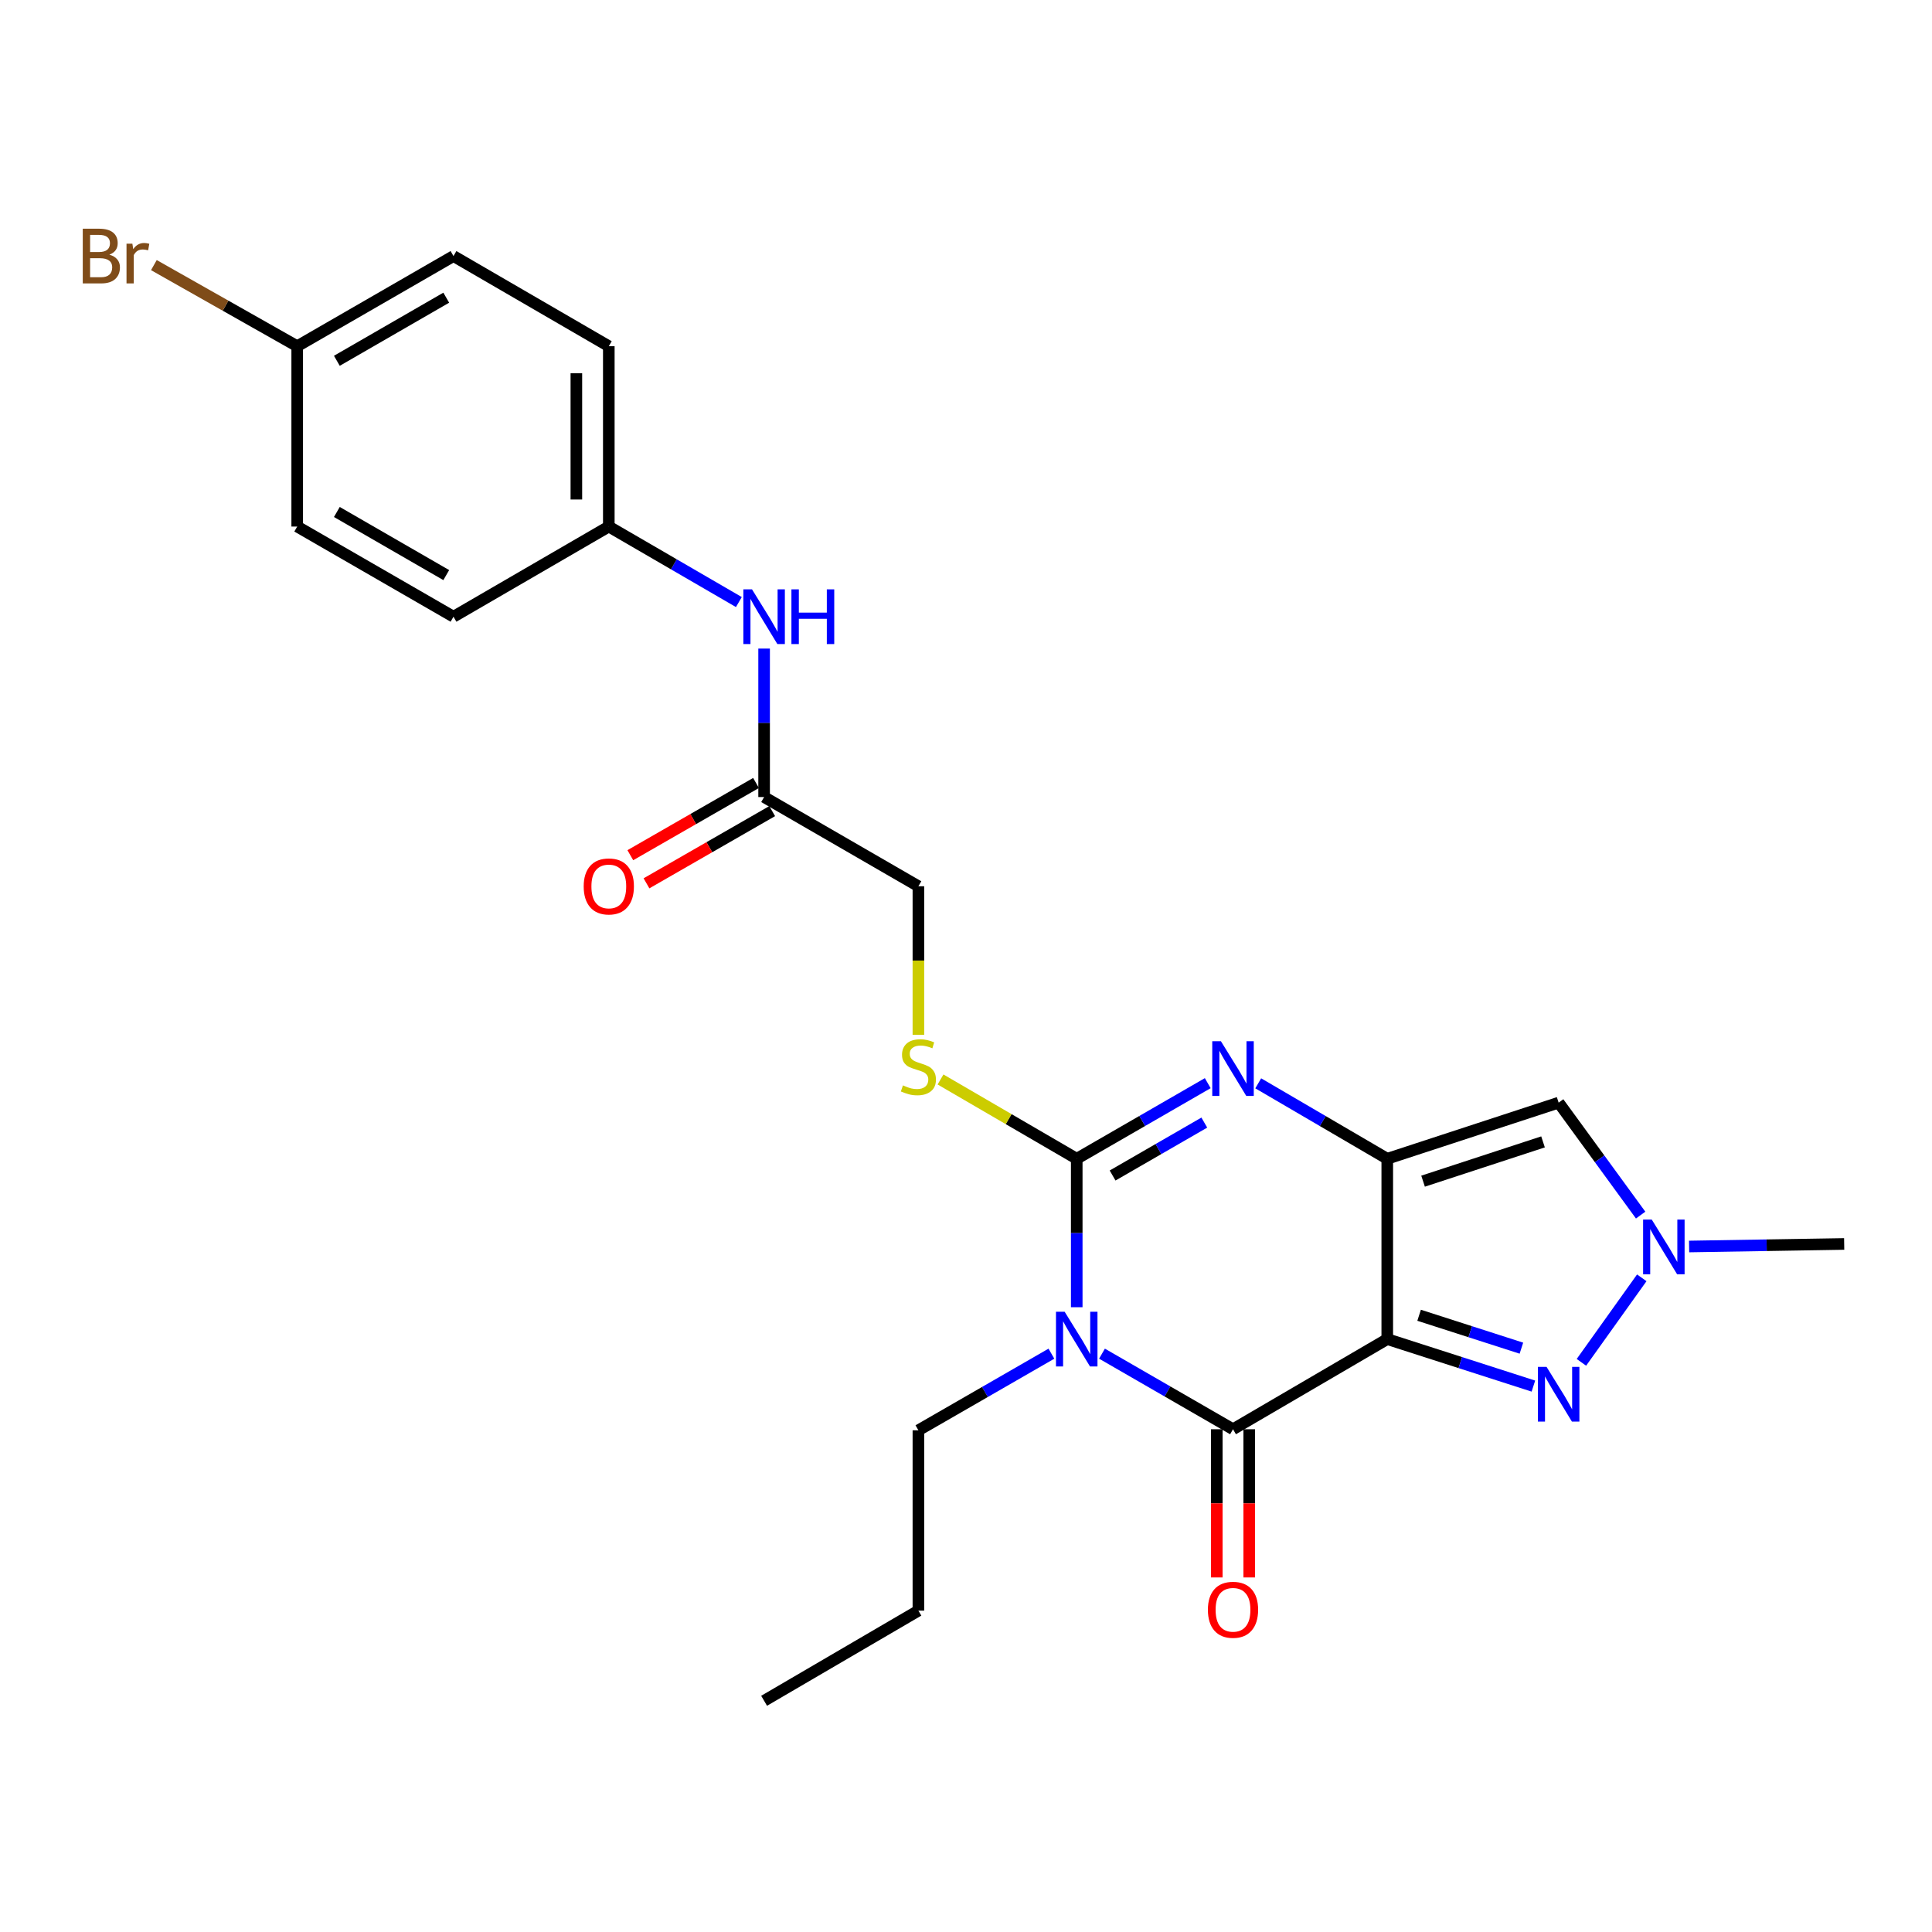 <?xml version='1.0' encoding='iso-8859-1'?>
<svg version='1.1' baseProfile='full'
              xmlns='http://www.w3.org/2000/svg'
                      xmlns:rdkit='http://www.rdkit.org/xml'
                      xmlns:xlink='http://www.w3.org/1999/xlink'
                  xml:space='preserve'
width='1000px' height='1000px' viewBox='0 0 1000 1000'>
<!-- END OF HEADER -->
<rect style='opacity:1.0;fill:#FFFFFF;stroke:none' width='1000' height='1000' x='0' y='0'> </rect>
<path class='bond-0' d='M 718.046,693.112 L 718.046,599.772' style='fill:none;fill-rule:evenodd;stroke:#000000;stroke-width:6px;stroke-linecap:butt;stroke-linejoin:miter;stroke-opacity:1' />
<path class='bond-3' d='M 718.046,693.112 L 638.203,739.778' style='fill:none;fill-rule:evenodd;stroke:#000000;stroke-width:6px;stroke-linecap:butt;stroke-linejoin:miter;stroke-opacity:1' />
<path class='bond-5' d='M 718.046,693.112 L 755.864,705.277' style='fill:none;fill-rule:evenodd;stroke:#000000;stroke-width:6px;stroke-linecap:butt;stroke-linejoin:miter;stroke-opacity:1' />
<path class='bond-5' d='M 755.864,705.277 L 793.682,717.441' style='fill:none;fill-rule:evenodd;stroke:#0000FF;stroke-width:6px;stroke-linecap:butt;stroke-linejoin:miter;stroke-opacity:1' />
<path class='bond-5' d='M 734.533,680.778 L 761.005,689.293' style='fill:none;fill-rule:evenodd;stroke:#000000;stroke-width:6px;stroke-linecap:butt;stroke-linejoin:miter;stroke-opacity:1' />
<path class='bond-5' d='M 761.005,689.293 L 787.477,697.809' style='fill:none;fill-rule:evenodd;stroke:#0000FF;stroke-width:6px;stroke-linecap:butt;stroke-linejoin:miter;stroke-opacity:1' />
<path class='bond-4' d='M 718.046,599.772 L 684.651,580.249' style='fill:none;fill-rule:evenodd;stroke:#000000;stroke-width:6px;stroke-linecap:butt;stroke-linejoin:miter;stroke-opacity:1' />
<path class='bond-4' d='M 684.651,580.249 L 651.255,560.727' style='fill:none;fill-rule:evenodd;stroke:#0000FF;stroke-width:6px;stroke-linecap:butt;stroke-linejoin:miter;stroke-opacity:1' />
<path class='bond-6' d='M 718.046,599.772 L 806.751,570.726' style='fill:none;fill-rule:evenodd;stroke:#000000;stroke-width:6px;stroke-linecap:butt;stroke-linejoin:miter;stroke-opacity:1' />
<path class='bond-6' d='M 736.577,611.371 L 798.67,591.039' style='fill:none;fill-rule:evenodd;stroke:#000000;stroke-width:6px;stroke-linecap:butt;stroke-linejoin:miter;stroke-opacity:1' />
<path class='bond-1' d='M 570.389,700.655 L 604.296,720.216' style='fill:none;fill-rule:evenodd;stroke:#0000FF;stroke-width:6px;stroke-linecap:butt;stroke-linejoin:miter;stroke-opacity:1' />
<path class='bond-1' d='M 604.296,720.216 L 638.203,739.778' style='fill:none;fill-rule:evenodd;stroke:#000000;stroke-width:6px;stroke-linecap:butt;stroke-linejoin:miter;stroke-opacity:1' />
<path class='bond-2' d='M 557.315,676.619 L 557.315,638.195' style='fill:none;fill-rule:evenodd;stroke:#0000FF;stroke-width:6px;stroke-linecap:butt;stroke-linejoin:miter;stroke-opacity:1' />
<path class='bond-2' d='M 557.315,638.195 L 557.315,599.772' style='fill:none;fill-rule:evenodd;stroke:#000000;stroke-width:6px;stroke-linecap:butt;stroke-linejoin:miter;stroke-opacity:1' />
<path class='bond-13' d='M 544.21,700.661 L 509.787,720.49' style='fill:none;fill-rule:evenodd;stroke:#0000FF;stroke-width:6px;stroke-linecap:butt;stroke-linejoin:miter;stroke-opacity:1' />
<path class='bond-13' d='M 509.787,720.49 L 475.363,740.319' style='fill:none;fill-rule:evenodd;stroke:#000000;stroke-width:6px;stroke-linecap:butt;stroke-linejoin:miter;stroke-opacity:1' />
<path class='bond-8' d='M 557.315,599.772 L 522.064,579.254' style='fill:none;fill-rule:evenodd;stroke:#000000;stroke-width:6px;stroke-linecap:butt;stroke-linejoin:miter;stroke-opacity:1' />
<path class='bond-8' d='M 522.064,579.254 L 486.814,558.736' style='fill:none;fill-rule:evenodd;stroke:#CCCC00;stroke-width:6px;stroke-linecap:butt;stroke-linejoin:miter;stroke-opacity:1' />
<path class='bond-26' d='M 557.315,599.772 L 591.222,580.206' style='fill:none;fill-rule:evenodd;stroke:#000000;stroke-width:6px;stroke-linecap:butt;stroke-linejoin:miter;stroke-opacity:1' />
<path class='bond-26' d='M 591.222,580.206 L 625.128,560.641' style='fill:none;fill-rule:evenodd;stroke:#0000FF;stroke-width:6px;stroke-linecap:butt;stroke-linejoin:miter;stroke-opacity:1' />
<path class='bond-26' d='M 575.878,608.444 L 599.613,594.749' style='fill:none;fill-rule:evenodd;stroke:#000000;stroke-width:6px;stroke-linecap:butt;stroke-linejoin:miter;stroke-opacity:1' />
<path class='bond-26' d='M 599.613,594.749 L 623.347,581.053' style='fill:none;fill-rule:evenodd;stroke:#0000FF;stroke-width:6px;stroke-linecap:butt;stroke-linejoin:miter;stroke-opacity:1' />
<path class='bond-10' d='M 629.808,739.778 L 629.808,778.13' style='fill:none;fill-rule:evenodd;stroke:#000000;stroke-width:6px;stroke-linecap:butt;stroke-linejoin:miter;stroke-opacity:1' />
<path class='bond-10' d='M 629.808,778.13 L 629.808,816.483' style='fill:none;fill-rule:evenodd;stroke:#FF0000;stroke-width:6px;stroke-linecap:butt;stroke-linejoin:miter;stroke-opacity:1' />
<path class='bond-10' d='M 646.598,739.778 L 646.598,778.13' style='fill:none;fill-rule:evenodd;stroke:#000000;stroke-width:6px;stroke-linecap:butt;stroke-linejoin:miter;stroke-opacity:1' />
<path class='bond-10' d='M 646.598,778.13 L 646.598,816.483' style='fill:none;fill-rule:evenodd;stroke:#FF0000;stroke-width:6px;stroke-linecap:butt;stroke-linejoin:miter;stroke-opacity:1' />
<path class='bond-7' d='M 818.537,705.143 L 849.781,661.397' style='fill:none;fill-rule:evenodd;stroke:#0000FF;stroke-width:6px;stroke-linecap:butt;stroke-linejoin:miter;stroke-opacity:1' />
<path class='bond-25' d='M 806.751,570.726 L 827.973,599.829' style='fill:none;fill-rule:evenodd;stroke:#000000;stroke-width:6px;stroke-linecap:butt;stroke-linejoin:miter;stroke-opacity:1' />
<path class='bond-25' d='M 827.973,599.829 L 849.195,628.931' style='fill:none;fill-rule:evenodd;stroke:#0000FF;stroke-width:6px;stroke-linecap:butt;stroke-linejoin:miter;stroke-opacity:1' />
<path class='bond-20' d='M 874.279,645.188 L 914.412,644.53' style='fill:none;fill-rule:evenodd;stroke:#0000FF;stroke-width:6px;stroke-linecap:butt;stroke-linejoin:miter;stroke-opacity:1' />
<path class='bond-20' d='M 914.412,644.53 L 954.545,643.872' style='fill:none;fill-rule:evenodd;stroke:#000000;stroke-width:6px;stroke-linecap:butt;stroke-linejoin:miter;stroke-opacity:1' />
<path class='bond-14' d='M 475.363,535.617 L 475.363,497.174' style='fill:none;fill-rule:evenodd;stroke:#CCCC00;stroke-width:6px;stroke-linecap:butt;stroke-linejoin:miter;stroke-opacity:1' />
<path class='bond-14' d='M 475.363,497.174 L 475.363,458.73' style='fill:none;fill-rule:evenodd;stroke:#000000;stroke-width:6px;stroke-linecap:butt;stroke-linejoin:miter;stroke-opacity:1' />
<path class='bond-9' d='M 395.501,412.55 L 475.363,458.73' style='fill:none;fill-rule:evenodd;stroke:#000000;stroke-width:6px;stroke-linecap:butt;stroke-linejoin:miter;stroke-opacity:1' />
<path class='bond-11' d='M 395.501,412.55 L 395.501,374.126' style='fill:none;fill-rule:evenodd;stroke:#000000;stroke-width:6px;stroke-linecap:butt;stroke-linejoin:miter;stroke-opacity:1' />
<path class='bond-11' d='M 395.501,374.126 L 395.501,335.703' style='fill:none;fill-rule:evenodd;stroke:#0000FF;stroke-width:6px;stroke-linecap:butt;stroke-linejoin:miter;stroke-opacity:1' />
<path class='bond-12' d='M 391.319,405.271 L 358.786,423.961' style='fill:none;fill-rule:evenodd;stroke:#000000;stroke-width:6px;stroke-linecap:butt;stroke-linejoin:miter;stroke-opacity:1' />
<path class='bond-12' d='M 358.786,423.961 L 326.252,442.651' style='fill:none;fill-rule:evenodd;stroke:#FF0000;stroke-width:6px;stroke-linecap:butt;stroke-linejoin:miter;stroke-opacity:1' />
<path class='bond-12' d='M 399.683,419.829 L 367.149,438.519' style='fill:none;fill-rule:evenodd;stroke:#000000;stroke-width:6px;stroke-linecap:butt;stroke-linejoin:miter;stroke-opacity:1' />
<path class='bond-12' d='M 367.149,438.519 L 334.616,457.21' style='fill:none;fill-rule:evenodd;stroke:#FF0000;stroke-width:6px;stroke-linecap:butt;stroke-linejoin:miter;stroke-opacity:1' />
<path class='bond-15' d='M 382.437,311.626 L 348.777,292.085' style='fill:none;fill-rule:evenodd;stroke:#0000FF;stroke-width:6px;stroke-linecap:butt;stroke-linejoin:miter;stroke-opacity:1' />
<path class='bond-15' d='M 348.777,292.085 L 315.117,272.544' style='fill:none;fill-rule:evenodd;stroke:#000000;stroke-width:6px;stroke-linecap:butt;stroke-linejoin:miter;stroke-opacity:1' />
<path class='bond-23' d='M 475.363,740.319 L 475.363,833.659' style='fill:none;fill-rule:evenodd;stroke:#000000;stroke-width:6px;stroke-linecap:butt;stroke-linejoin:miter;stroke-opacity:1' />
<path class='bond-18' d='M 315.117,272.544 L 234.723,319.209' style='fill:none;fill-rule:evenodd;stroke:#000000;stroke-width:6px;stroke-linecap:butt;stroke-linejoin:miter;stroke-opacity:1' />
<path class='bond-19' d='M 315.117,272.544 L 315.117,179.204' style='fill:none;fill-rule:evenodd;stroke:#000000;stroke-width:6px;stroke-linecap:butt;stroke-linejoin:miter;stroke-opacity:1' />
<path class='bond-19' d='M 298.327,258.543 L 298.327,193.205' style='fill:none;fill-rule:evenodd;stroke:#000000;stroke-width:6px;stroke-linecap:butt;stroke-linejoin:miter;stroke-opacity:1' />
<path class='bond-16' d='M 153.835,179.204 L 234.723,132.538' style='fill:none;fill-rule:evenodd;stroke:#000000;stroke-width:6px;stroke-linecap:butt;stroke-linejoin:miter;stroke-opacity:1' />
<path class='bond-16' d='M 174.358,186.747 L 230.98,154.081' style='fill:none;fill-rule:evenodd;stroke:#000000;stroke-width:6px;stroke-linecap:butt;stroke-linejoin:miter;stroke-opacity:1' />
<path class='bond-17' d='M 153.835,179.204 L 116.741,158.211' style='fill:none;fill-rule:evenodd;stroke:#000000;stroke-width:6px;stroke-linecap:butt;stroke-linejoin:miter;stroke-opacity:1' />
<path class='bond-17' d='M 116.741,158.211 L 79.648,137.218' style='fill:none;fill-rule:evenodd;stroke:#7F4C19;stroke-width:6px;stroke-linecap:butt;stroke-linejoin:miter;stroke-opacity:1' />
<path class='bond-27' d='M 153.835,179.204 L 153.835,272.544' style='fill:none;fill-rule:evenodd;stroke:#000000;stroke-width:6px;stroke-linecap:butt;stroke-linejoin:miter;stroke-opacity:1' />
<path class='bond-22' d='M 234.723,319.209 L 153.835,272.544' style='fill:none;fill-rule:evenodd;stroke:#000000;stroke-width:6px;stroke-linecap:butt;stroke-linejoin:miter;stroke-opacity:1' />
<path class='bond-22' d='M 230.98,297.667 L 174.358,265.001' style='fill:none;fill-rule:evenodd;stroke:#000000;stroke-width:6px;stroke-linecap:butt;stroke-linejoin:miter;stroke-opacity:1' />
<path class='bond-21' d='M 315.117,179.204 L 234.723,132.538' style='fill:none;fill-rule:evenodd;stroke:#000000;stroke-width:6px;stroke-linecap:butt;stroke-linejoin:miter;stroke-opacity:1' />
<path class='bond-24' d='M 475.363,833.659 L 395.501,880.325' style='fill:none;fill-rule:evenodd;stroke:#000000;stroke-width:6px;stroke-linecap:butt;stroke-linejoin:miter;stroke-opacity:1' />
<path  class='atom-2' d='M 551.055 678.952
L 560.335 693.952
Q 561.255 695.432, 562.735 698.112
Q 564.215 700.792, 564.295 700.952
L 564.295 678.952
L 568.055 678.952
L 568.055 707.272
L 564.175 707.272
L 554.215 690.872
Q 553.055 688.952, 551.815 686.752
Q 550.615 684.552, 550.255 683.872
L 550.255 707.272
L 546.575 707.272
L 546.575 678.952
L 551.055 678.952
' fill='#0000FF'/>
<path  class='atom-5' d='M 631.943 538.937
L 641.223 553.937
Q 642.143 555.417, 643.623 558.097
Q 645.103 560.777, 645.183 560.937
L 645.183 538.937
L 648.943 538.937
L 648.943 567.257
L 645.063 567.257
L 635.103 550.857
Q 633.943 548.937, 632.703 546.737
Q 631.503 544.537, 631.143 543.857
L 631.143 567.257
L 627.463 567.257
L 627.463 538.937
L 631.943 538.937
' fill='#0000FF'/>
<path  class='atom-6' d='M 800.491 707.485
L 809.771 722.485
Q 810.691 723.965, 812.171 726.645
Q 813.651 729.325, 813.731 729.485
L 813.731 707.485
L 817.491 707.485
L 817.491 735.805
L 813.611 735.805
L 803.651 719.405
Q 802.491 717.485, 801.251 715.285
Q 800.051 713.085, 799.691 712.405
L 799.691 735.805
L 796.011 735.805
L 796.011 707.485
L 800.491 707.485
' fill='#0000FF'/>
<path  class='atom-8' d='M 854.945 631.242
L 864.225 646.242
Q 865.145 647.722, 866.625 650.402
Q 868.105 653.082, 868.185 653.242
L 868.185 631.242
L 871.945 631.242
L 871.945 659.562
L 868.065 659.562
L 858.105 643.162
Q 856.945 641.242, 855.705 639.042
Q 854.505 636.842, 854.145 636.162
L 854.145 659.562
L 850.465 659.562
L 850.465 631.242
L 854.945 631.242
' fill='#0000FF'/>
<path  class='atom-9' d='M 467.363 561.791
Q 467.683 561.911, 469.003 562.471
Q 470.323 563.031, 471.763 563.391
Q 473.243 563.711, 474.683 563.711
Q 477.363 563.711, 478.923 562.431
Q 480.483 561.111, 480.483 558.831
Q 480.483 557.271, 479.683 556.311
Q 478.923 555.351, 477.723 554.831
Q 476.523 554.311, 474.523 553.711
Q 472.003 552.951, 470.483 552.231
Q 469.003 551.511, 467.923 549.991
Q 466.883 548.471, 466.883 545.911
Q 466.883 542.351, 469.283 540.151
Q 471.723 537.951, 476.523 537.951
Q 479.803 537.951, 483.523 539.511
L 482.603 542.591
Q 479.203 541.191, 476.643 541.191
Q 473.883 541.191, 472.363 542.351
Q 470.843 543.471, 470.883 545.431
Q 470.883 546.951, 471.643 547.871
Q 472.443 548.791, 473.563 549.311
Q 474.723 549.831, 476.643 550.431
Q 479.203 551.231, 480.723 552.031
Q 482.243 552.831, 483.323 554.471
Q 484.443 556.071, 484.443 558.831
Q 484.443 562.751, 481.803 564.871
Q 479.203 566.951, 474.843 566.951
Q 472.323 566.951, 470.403 566.391
Q 468.523 565.871, 466.283 564.951
L 467.363 561.791
' fill='#CCCC00'/>
<path  class='atom-11' d='M 625.203 833.217
Q 625.203 826.417, 628.563 822.617
Q 631.923 818.817, 638.203 818.817
Q 644.483 818.817, 647.843 822.617
Q 651.203 826.417, 651.203 833.217
Q 651.203 840.097, 647.803 844.017
Q 644.403 847.897, 638.203 847.897
Q 631.963 847.897, 628.563 844.017
Q 625.203 840.137, 625.203 833.217
M 638.203 844.697
Q 642.523 844.697, 644.843 841.817
Q 647.203 838.897, 647.203 833.217
Q 647.203 827.657, 644.843 824.857
Q 642.523 822.017, 638.203 822.017
Q 633.883 822.017, 631.523 824.817
Q 629.203 827.617, 629.203 833.217
Q 629.203 838.937, 631.523 841.817
Q 633.883 844.697, 638.203 844.697
' fill='#FF0000'/>
<path  class='atom-12' d='M 389.241 305.049
L 398.521 320.049
Q 399.441 321.529, 400.921 324.209
Q 402.401 326.889, 402.481 327.049
L 402.481 305.049
L 406.241 305.049
L 406.241 333.369
L 402.361 333.369
L 392.401 316.969
Q 391.241 315.049, 390.001 312.849
Q 388.801 310.649, 388.441 309.969
L 388.441 333.369
L 384.761 333.369
L 384.761 305.049
L 389.241 305.049
' fill='#0000FF'/>
<path  class='atom-12' d='M 409.641 305.049
L 413.481 305.049
L 413.481 317.089
L 427.961 317.089
L 427.961 305.049
L 431.801 305.049
L 431.801 333.369
L 427.961 333.369
L 427.961 320.289
L 413.481 320.289
L 413.481 333.369
L 409.641 333.369
L 409.641 305.049
' fill='#0000FF'/>
<path  class='atom-13' d='M 302.117 458.81
Q 302.117 452.01, 305.477 448.21
Q 308.837 444.41, 315.117 444.41
Q 321.397 444.41, 324.757 448.21
Q 328.117 452.01, 328.117 458.81
Q 328.117 465.69, 324.717 469.61
Q 321.317 473.49, 315.117 473.49
Q 308.877 473.49, 305.477 469.61
Q 302.117 465.73, 302.117 458.81
M 315.117 470.29
Q 319.437 470.29, 321.757 467.41
Q 324.117 464.49, 324.117 458.81
Q 324.117 453.25, 321.757 450.45
Q 319.437 447.61, 315.117 447.61
Q 310.797 447.61, 308.437 450.41
Q 306.117 453.21, 306.117 458.81
Q 306.117 464.53, 308.437 467.41
Q 310.797 470.29, 315.117 470.29
' fill='#FF0000'/>
<path  class='atom-18' d='M 56.599 131.818
Q 59.319 132.578, 60.679 134.258
Q 62.08 135.898, 62.08 138.338
Q 62.08 142.258, 59.559 144.498
Q 57.08 146.698, 52.359 146.698
L 42.84 146.698
L 42.84 118.378
L 51.2 118.378
Q 56.039 118.378, 58.48 120.338
Q 60.919 122.298, 60.919 125.898
Q 60.919 130.178, 56.599 131.818
M 46.639 121.578
L 46.639 130.458
L 51.2 130.458
Q 53.999 130.458, 55.44 129.338
Q 56.919 128.178, 56.919 125.898
Q 56.919 121.578, 51.2 121.578
L 46.639 121.578
M 52.359 143.498
Q 55.12 143.498, 56.599 142.178
Q 58.08 140.858, 58.08 138.338
Q 58.08 136.018, 56.44 134.858
Q 54.84 133.658, 51.76 133.658
L 46.639 133.658
L 46.639 143.498
L 52.359 143.498
' fill='#7F4C19'/>
<path  class='atom-18' d='M 68.519 126.138
L 68.96 128.978
Q 71.12 125.778, 74.639 125.778
Q 75.76 125.778, 77.279 126.178
L 76.68 129.538
Q 74.96 129.138, 73.999 129.138
Q 72.32 129.138, 71.2 129.818
Q 70.12 130.458, 69.24 132.018
L 69.24 146.698
L 65.48 146.698
L 65.48 126.138
L 68.519 126.138
' fill='#7F4C19'/>
</svg>
